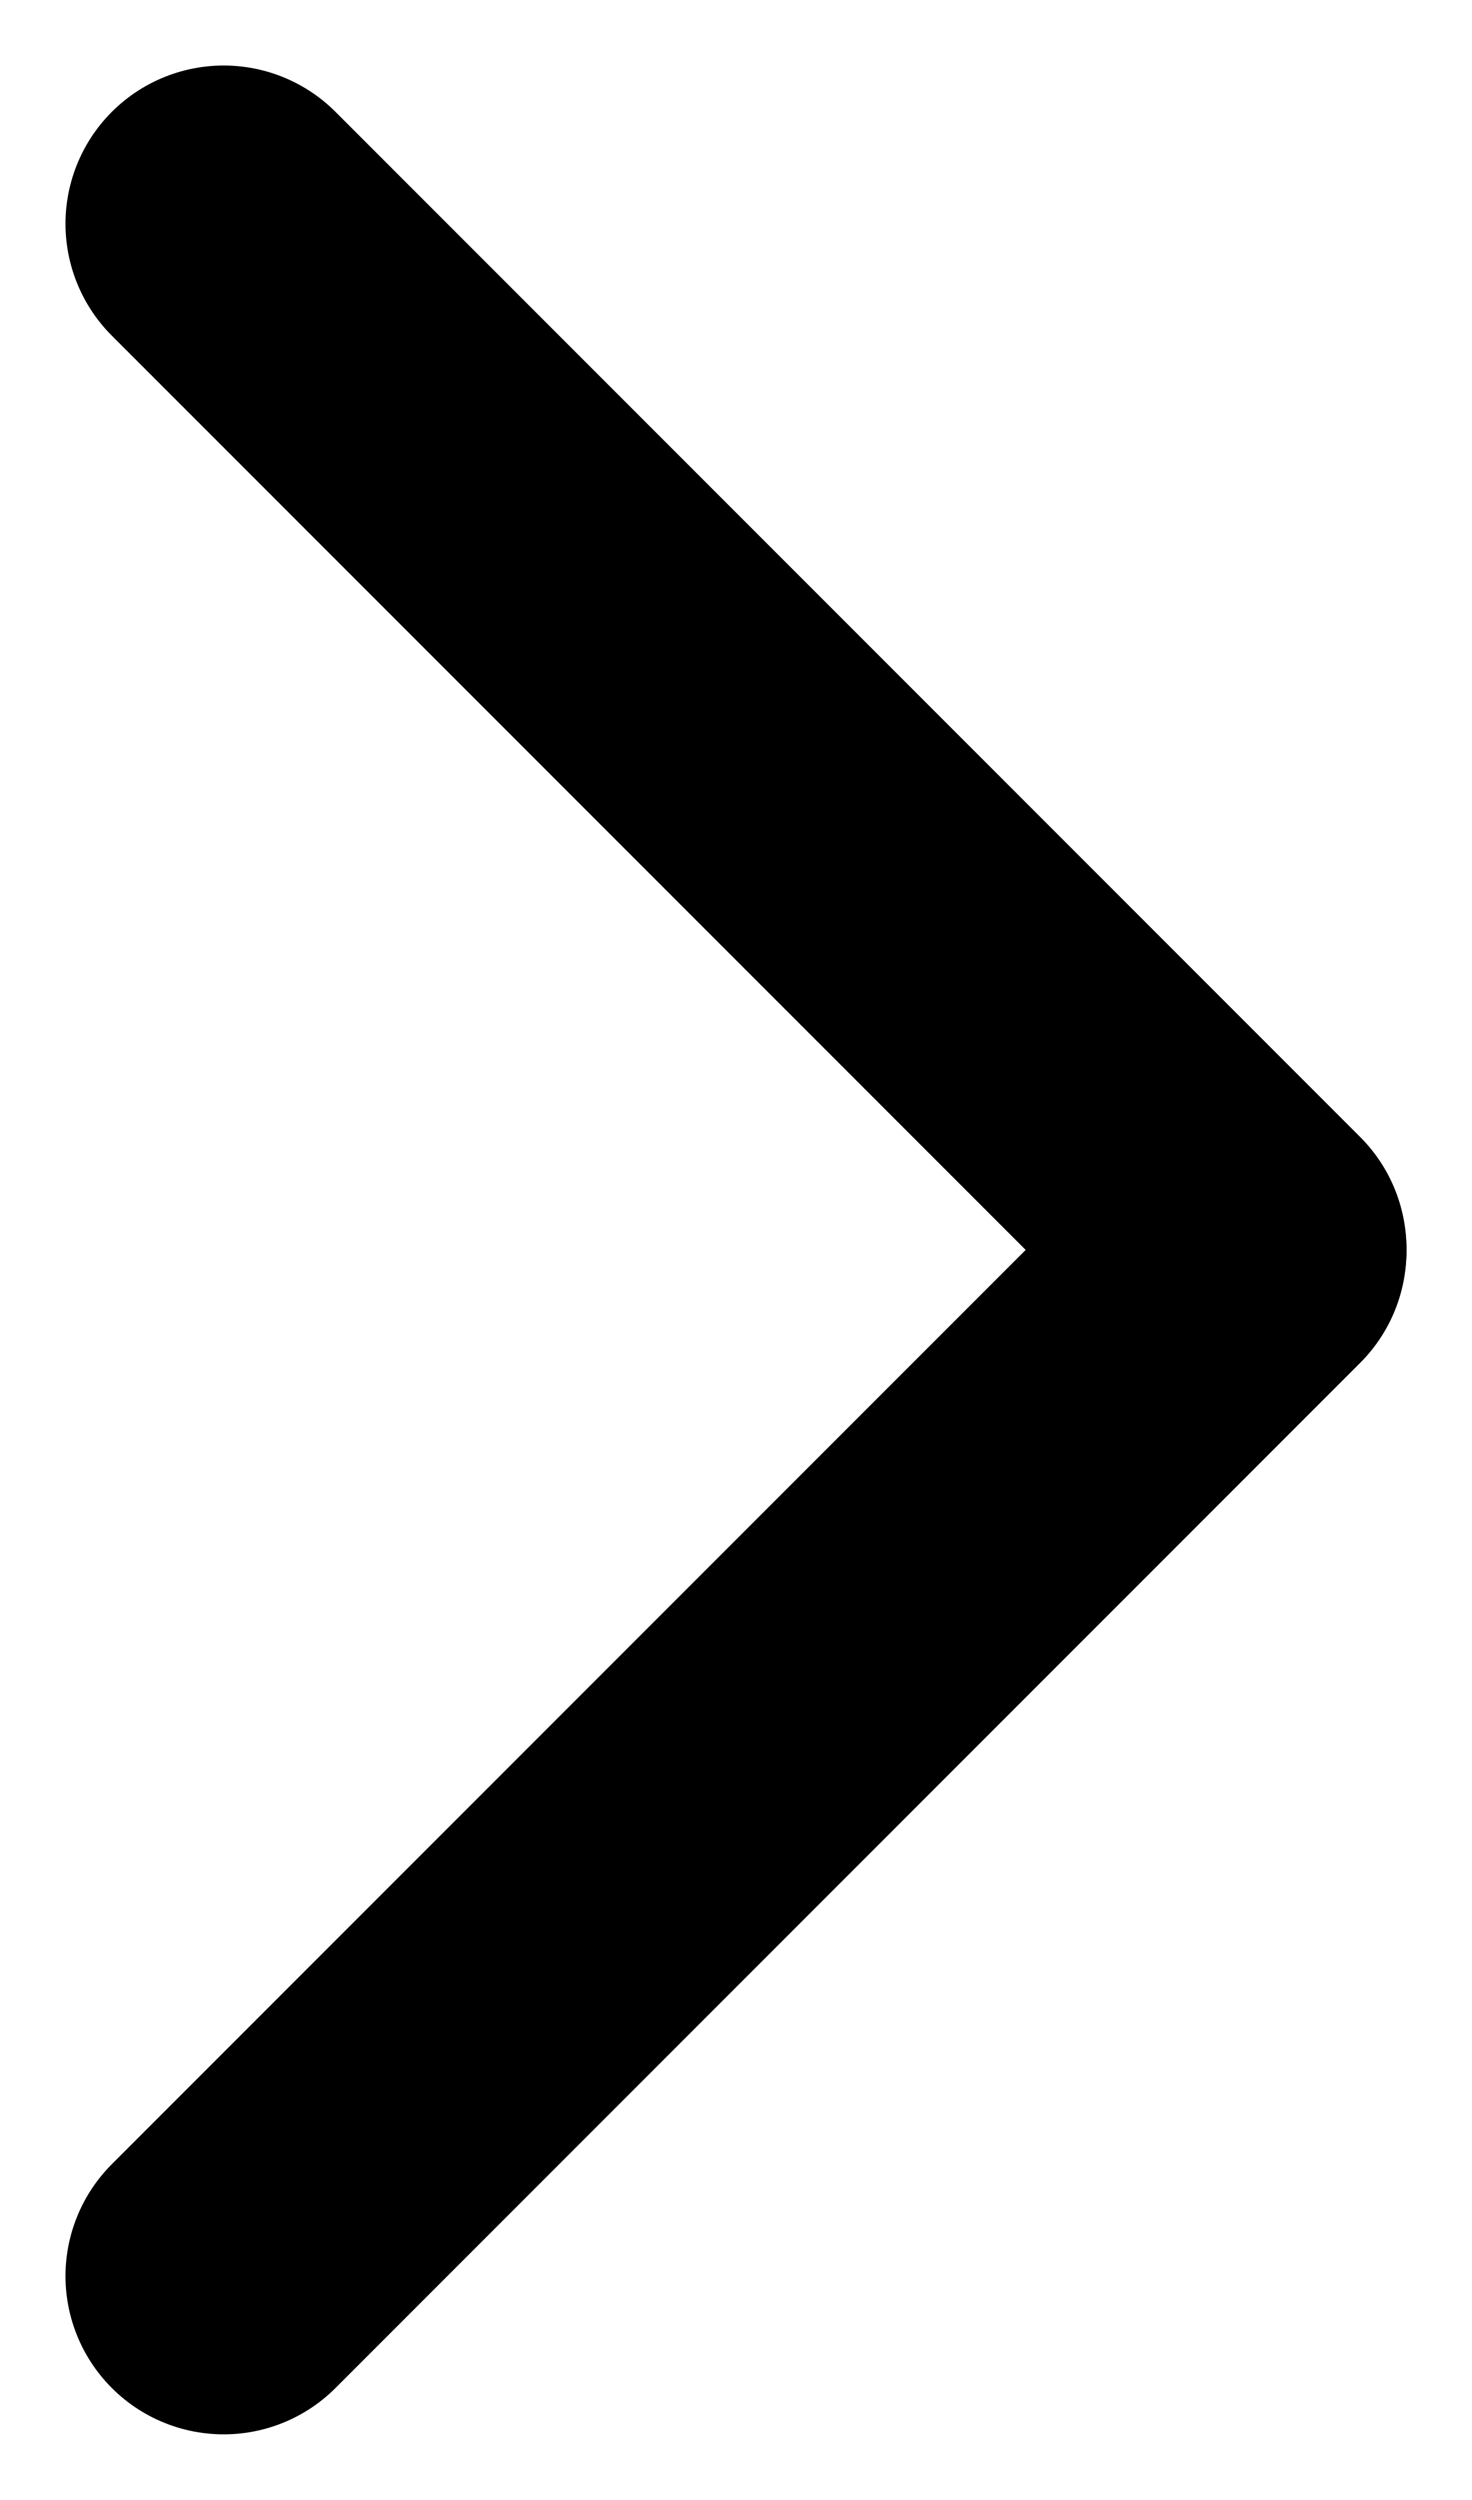 <svg xmlns="http://www.w3.org/2000/svg" width="9.306" height="15.797" viewBox="0 0 9.306 15.797">
  <g id="Сгруппировать_784" data-name="Сгруппировать 784" transform="translate(-98.248 1712.631) rotate(-90)">
    <line id="Линия_208" data-name="Линия 208" y2="9.161" transform="translate(1698.248 99.662) rotate(-45)" fill="none" stroke="#000" stroke-linecap="round" stroke-width="2"/>
    <line id="Линия_209" data-name="Линия 209" y2="9.161" transform="translate(1711.217 99.662) rotate(45)" fill="none" stroke="#000" stroke-linecap="round" stroke-width="2"/>
  </g>
</svg>
